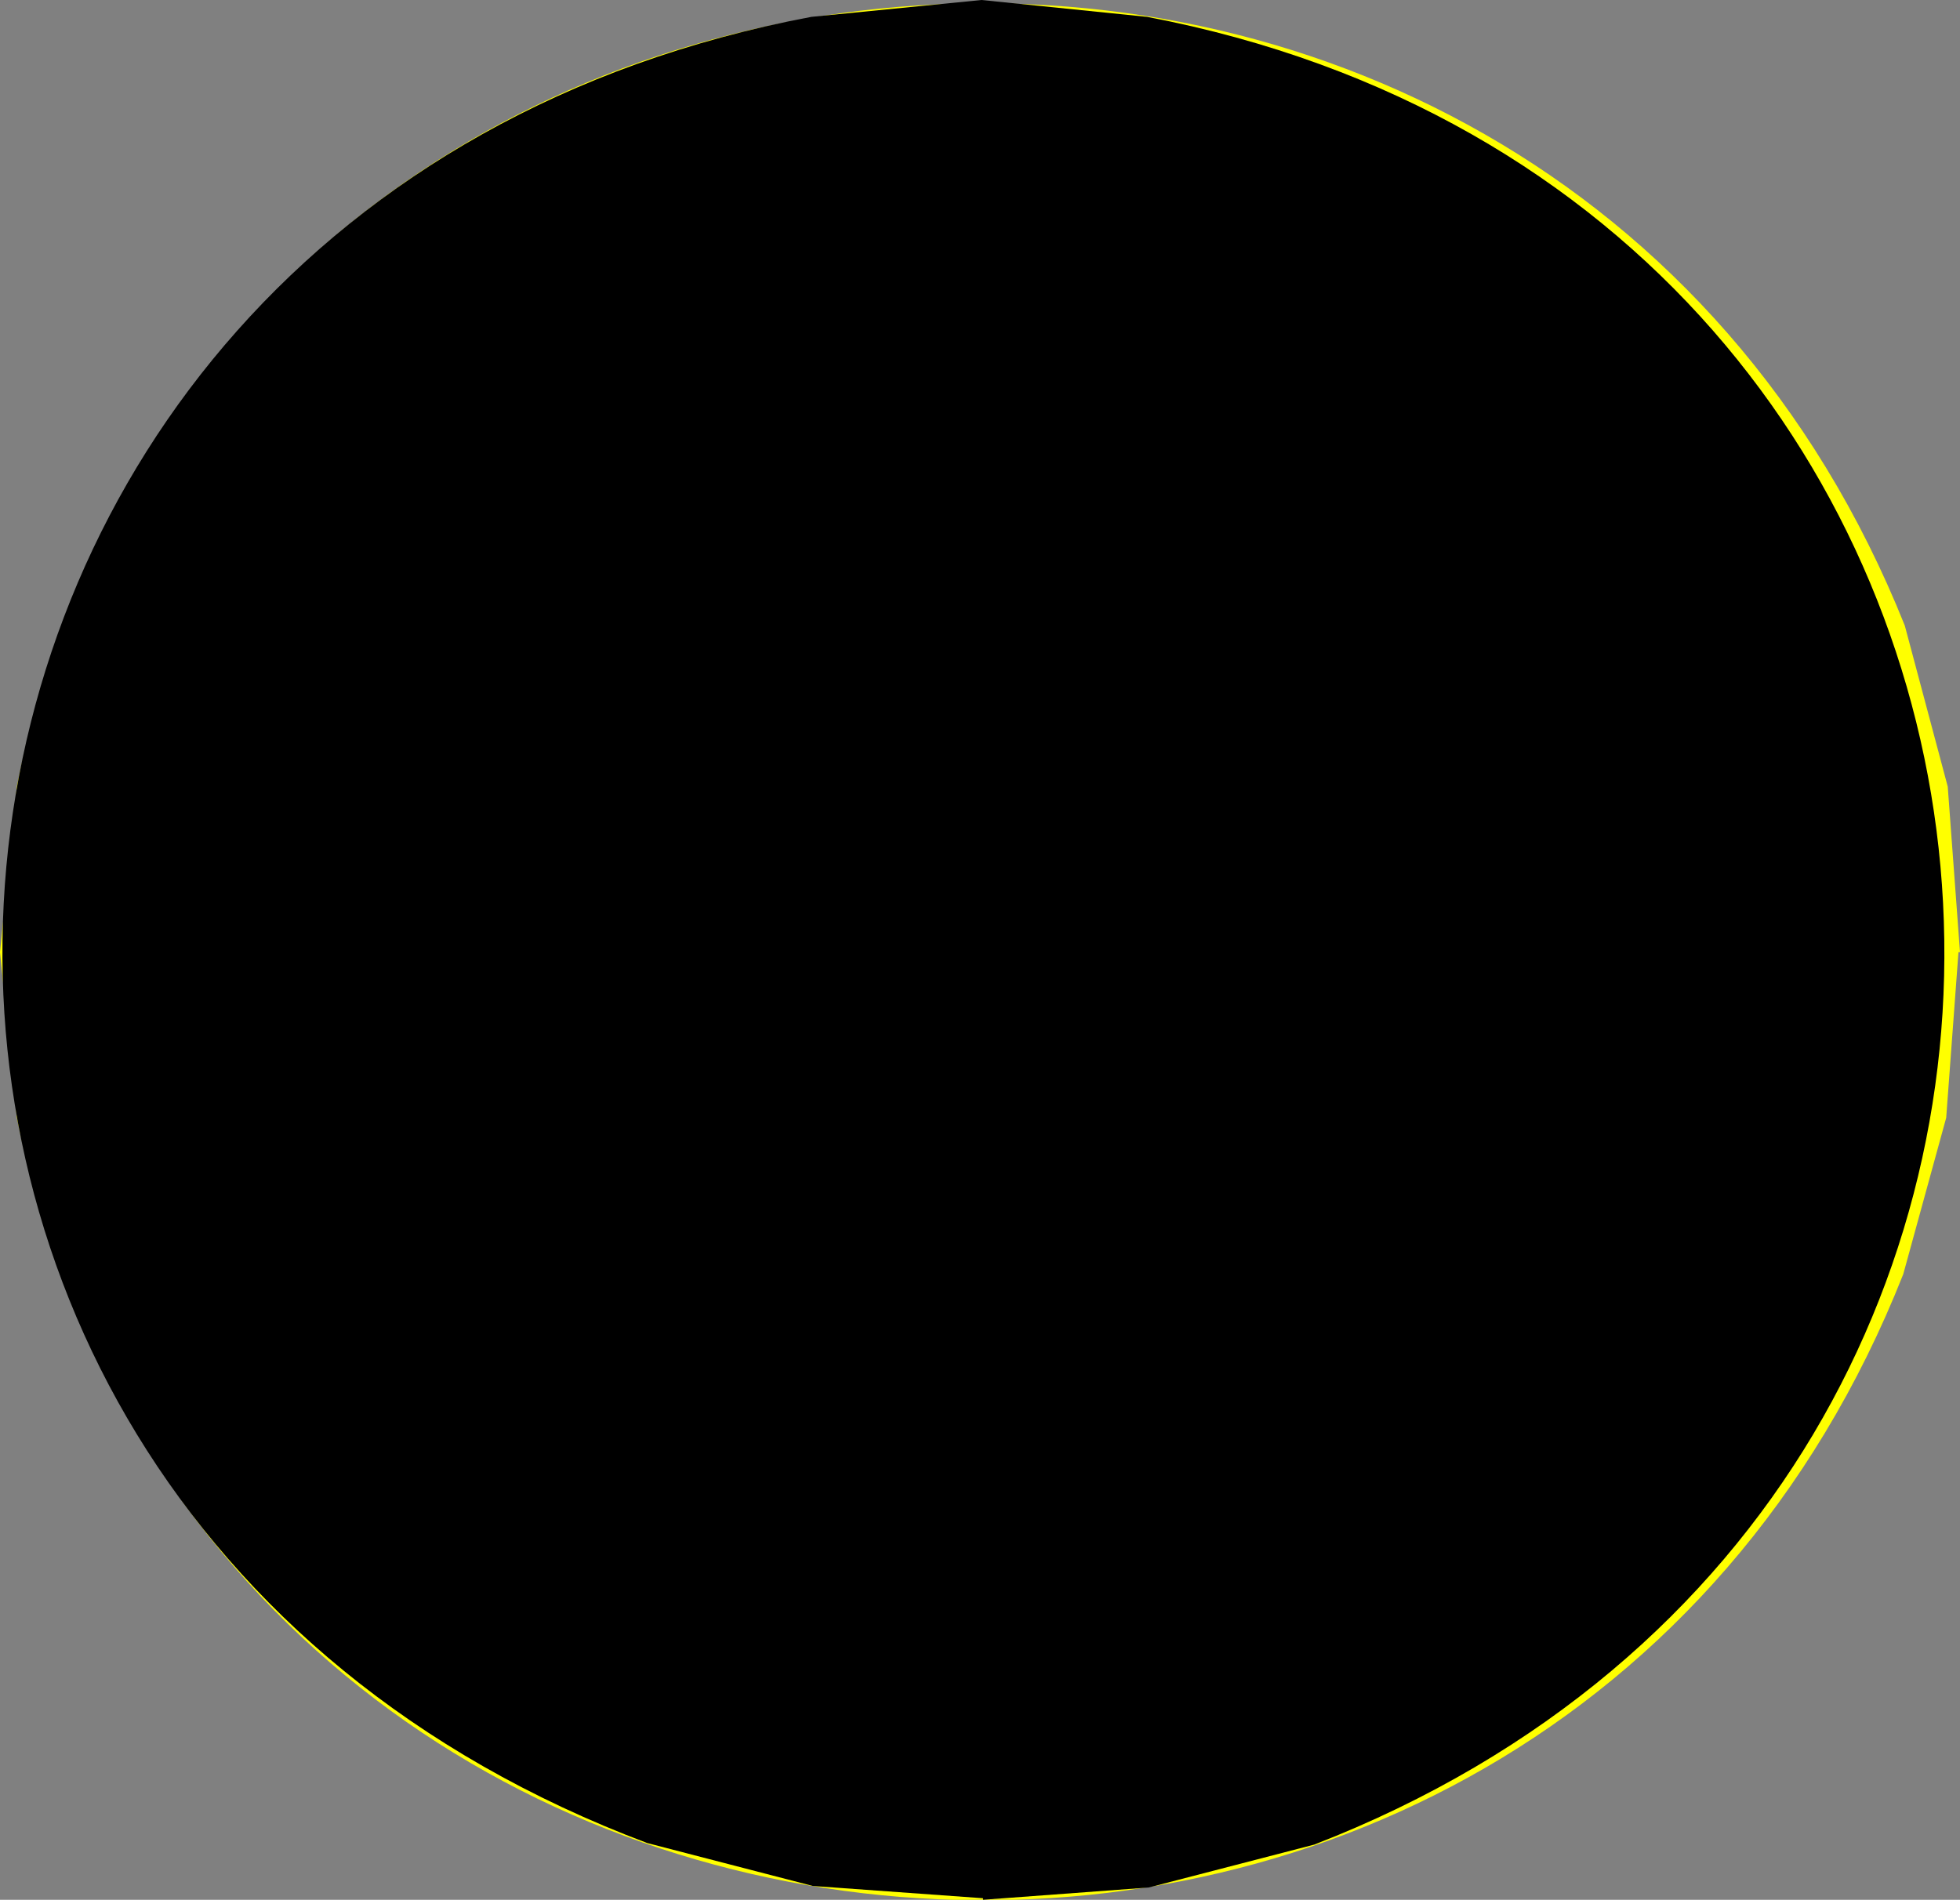 <?xml version="1.0" encoding="UTF-8"?>
<svg id="Ebene_2" data-name="Ebene 2" xmlns="http://www.w3.org/2000/svg" viewBox="0 0 12.78 12.39">
  <rect x="0" y="0" width="12.78" height="12.39" fill="#808080" stroke="none"/>
  <defs>
    <style>
      .cls-1 {
        fill: #ff0;
      }

      .cls-1, .cls-2 {
        stroke-width: 0px;
      }

      .cls-2 {
        fill: #000;
      }
    </style>
  </defs>
  <g id="Ebene_1-2" data-name="Ebene 1">
    <g>
      <path class="cls-1" d="M12.78,6.21l-.08-1.08-.28-1.05C10.06-1.82,1.38-1.13.11,5.13l-.11,1.08.11,1.08c1.3,6.27,9.96,6.94,12.3,1.02l.28-1.02.08-1.08"/>
      <path class="cls-2" d="M6.41,12.39l1.08-.08,1.08-.28C14.57,9.7,13.82,1.32,7.48.11l-1.08-.11-1.11.11C-1.14,1.32-1.92,9.71,4.22,12.02l1.08.28,1.11.08"/>
    </g>
  </g>
</svg>